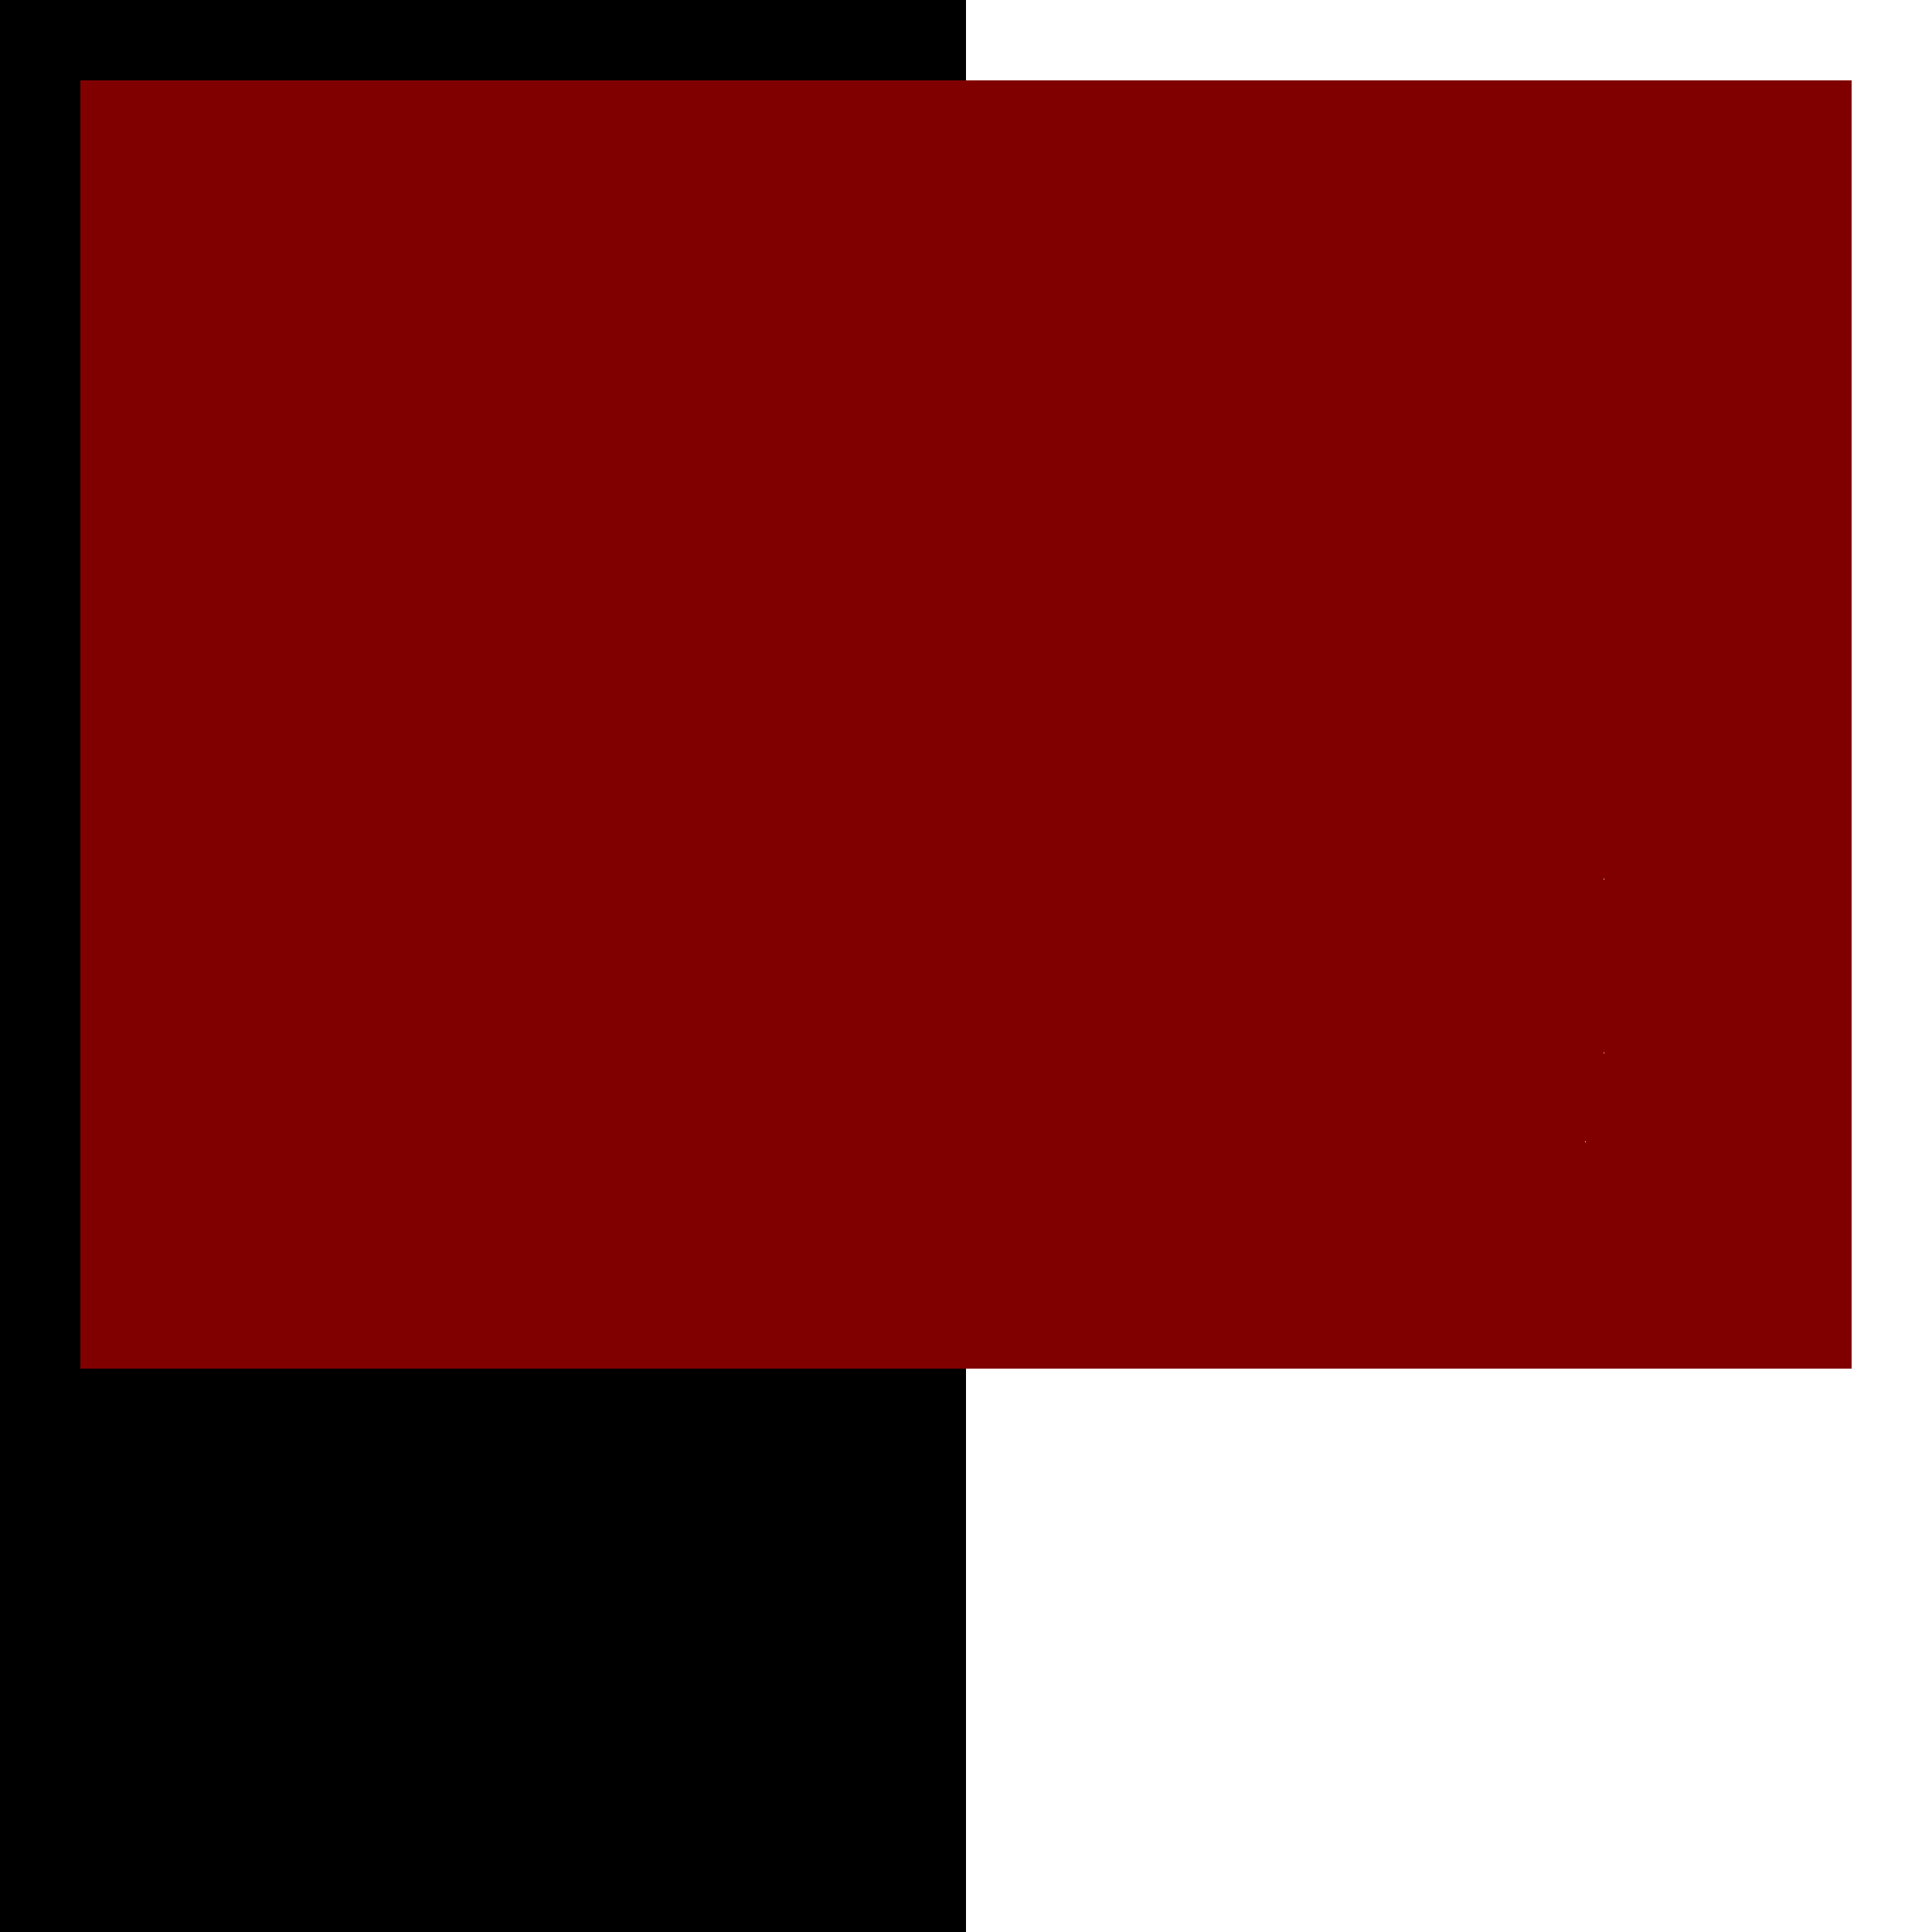 <?xml version="1.0" encoding="UTF-8" standalone="no"?>
<!-- Created with Inkscape (http://www.inkscape.org/) -->

<svg
  xmlns:dc="http://purl.org/dc/elements/1.1/"
  xmlns:cc="http://creativecommons.org/ns#"
  xmlns:rdf="http://www.w3.org/1999/02/22-rdf-syntax-ns#"
  xmlns:svg="http://www.w3.org/2000/svg"
  xmlns="http://www.w3.org/2000/svg"
  xmlns:xlink="http://www.w3.org/1999/xlink"
  xmlns:sodipodi="http://sodipodi.sourceforge.net/DTD/sodipodi-0.dtd"
  xmlns:inkscape="http://www.inkscape.org/namespaces/inkscape"
  width="2400"
  height="2400"
  viewBox="0 0 2400 2400"
  version="1.1"
  id="svg8"
  inkscape:version="0.92.3 (2405546, 2018-03-11)"
  sodipodi:docname="gap issue test 2.svg">
 <rect x="0" y="0" width="2400" height="2400" fill="#808080" stroke="none"/>
 <defs
   id="defs2">
  <linearGradient
    inkscape:collect="always"
    id="linearGradient4534">
   <stop
     style="stop-color:#000000;stop-opacity:1;"
     offset="0"
     id="stop4530" />
   <stop
     id="stop4538"
     offset="0.5"
     style="stop-color:#000000;stop-opacity:1" />
   <stop
     style="stop-color:#ffffff;stop-opacity:1"
     offset="0.5"
     id="stop4540" />
   <stop
     style="stop-color:#ffffff;stop-opacity:1"
     offset="1"
     id="stop4532" />
  </linearGradient>
  <linearGradient
    inkscape:collect="always"
    xlink:href="#linearGradient4534"
    id="linearGradient4548"
    x1="-0.5"
    y1="-77.48"
    x2="2400.5"
    y2="-77.48"
    gradientUnits="userSpaceOnUse" />
 </defs>
 <sodipodi:namedview
   id="base"
   pagecolor="#003af6"
   bordercolor="#ffffff"
   borderopacity="1"
   inkscape:pageopacity="0.7450980392"
   inkscape:pageshadow="2"
   inkscape:zoom="0.2208333333333326"
   inkscape:cx="1200.000000000004"
   inkscape:cy="1200.000000000004"
   inkscape:document-units="px"
   inkscape:current-layer="layer1"
   showgrid="false"
   units="px"
   borderlayer="true"
   inkscape:showpageshadow="false"
   inkscape:pagecheckerboard="true"
   guidecolor="#00ffe4"
   guideopacity="1"
   guidehicolor="#f000ff"
   guidehiopacity="1"
   inkscape:window-width="1366"
   inkscape:window-height="705"
   inkscape:window-x="-8"
   inkscape:window-y="-8"
   inkscape:window-maximized="1"
   inkscape:snap-smooth-nodes="true" />
 <g
   inkscape:label="Layer 1"
   inkscape:groupmode="layer"
   id="layer1"
   transform="translate(0,1277.48)">
  <path
    style="color:#000000;clip-rule:nonzero;display:inline;overflow:visible;visibility:visible;opacity:1;isolation:auto;mix-blend-mode:normal;color-interpolation:sRGB;color-interpolation-filters:linearRGB;solid-color:#000000;solid-opacity:1;vector-effect:none;fill:url(#linearGradient4548);fill-opacity:1;fill-rule:evenodd;stroke:none;stroke-width:1;stroke-linecap:round;stroke-linejoin:round;stroke-miterlimit:4;stroke-dasharray:none;stroke-dashoffset:0;stroke-opacity:1;marker:none;paint-order:markers stroke fill;color-rendering:auto;image-rendering:auto;shape-rendering:crispEdges;text-rendering:auto;enable-background:accumulate"
    d="m 0,-1277.48 h 2400 v 2400 h -2400 z"
    id="rect4524"
    inkscape:connector-curvature="0" />
  <path
    style="color:#000000;clip-rule:nonzero;display:inline;overflow:visible;visibility:visible;opacity:1;isolation:auto;mix-blend-mode:normal;color-interpolation:sRGB;color-interpolation-filters:linearRGB;solid-color:#000000;solid-opacity:1;vector-effect:none;fill:#800000;fill-opacity:1;fill-rule:evenodd;stroke:none;stroke-width:1;stroke-linecap:round;stroke-linejoin:round;stroke-miterlimit:4;stroke-dasharray:none;stroke-dashoffset:0;stroke-opacity:1;marker:none;paint-order:markers stroke fill;color-rendering:auto;shape-rendering:crispEdges;text-rendering:auto;enable-background:accumulate"
    d="m 100,-1177.48 v 1600 h 475.623 c -47.036,-58.897 -86.103,-124.75 -114.727,-193.854 -39.818,-96.128 -60.896,-202.098 -60.896,-306.146 0,-104.048 21.079,-210.019 60.896,-306.146 39.818,-96.128 99.845,-185.966 173.418,-259.539 73.573,-73.573 163.411,-133.6 259.539,-173.418 96.128,-39.818 202.098,-60.896 306.146,-60.896 104.048,0 210.019,21.079 306.146,60.896 96.128,39.818 185.966,99.845 259.539,173.418 73.573,73.573 133.6,163.411 173.418,259.539 39.818,96.128 60.896,202.098 60.896,306.146 0,104.048 -21.079,210.019 -60.896,306.146 -28.624,69.103 -67.691,134.957 -114.727,193.854 h 475.623 v -1600 z"
    id="rect10"
    inkscape:connector-curvature="0"
    sodipodi:nodetypes="cccssssssssssscccc" />
  <path
    sodipodi:nodetypes="cssssssssssscc"
    inkscape:connector-curvature="0"
    id="path4564"
    d="m 575.623,422.52 c -47.036,-58.897 -86.103,-124.75 -114.727,-193.854 -39.818,-96.128 -60.896,-202.098 -60.896,-306.146 0,-104.048 21.079,-210.019 60.896,-306.146 39.818,-96.128 99.845,-185.966 173.418,-259.539 73.573,-73.573 163.411,-133.6 259.539,-173.418 96.128,-39.818 202.098,-60.896 306.146,-60.896 104.048,0 210.019,21.079 306.146,60.896 96.128,39.818 185.966,99.845 259.539,173.418 73.573,73.573 133.6,163.411 173.418,259.539 39.818,96.128 60.896,202.098 60.896,306.146 0,104.048 -21.079,210.019 -60.896,306.146 -28.624,69.103 -67.691,134.957 -114.727,193.854 z"
    style="color:#000000;clip-rule:nonzero;display:inline;overflow:visible;visibility:visible;opacity:1;isolation:auto;mix-blend-mode:normal;color-interpolation:sRGB;color-interpolation-filters:linearRGB;solid-color:#000000;solid-opacity:1;vector-effect:none;fill:#800000;fill-opacity:1;fill-rule:evenodd;stroke:none;stroke-width:1;stroke-linecap:round;stroke-linejoin:round;stroke-miterlimit:4;stroke-dasharray:none;stroke-dashoffset:0;stroke-opacity:1;marker:none;paint-order:markers stroke fill;color-rendering:auto;shape-rendering:crispEdges;text-rendering:auto;enable-background:accumulate" />
 </g>
</svg>
